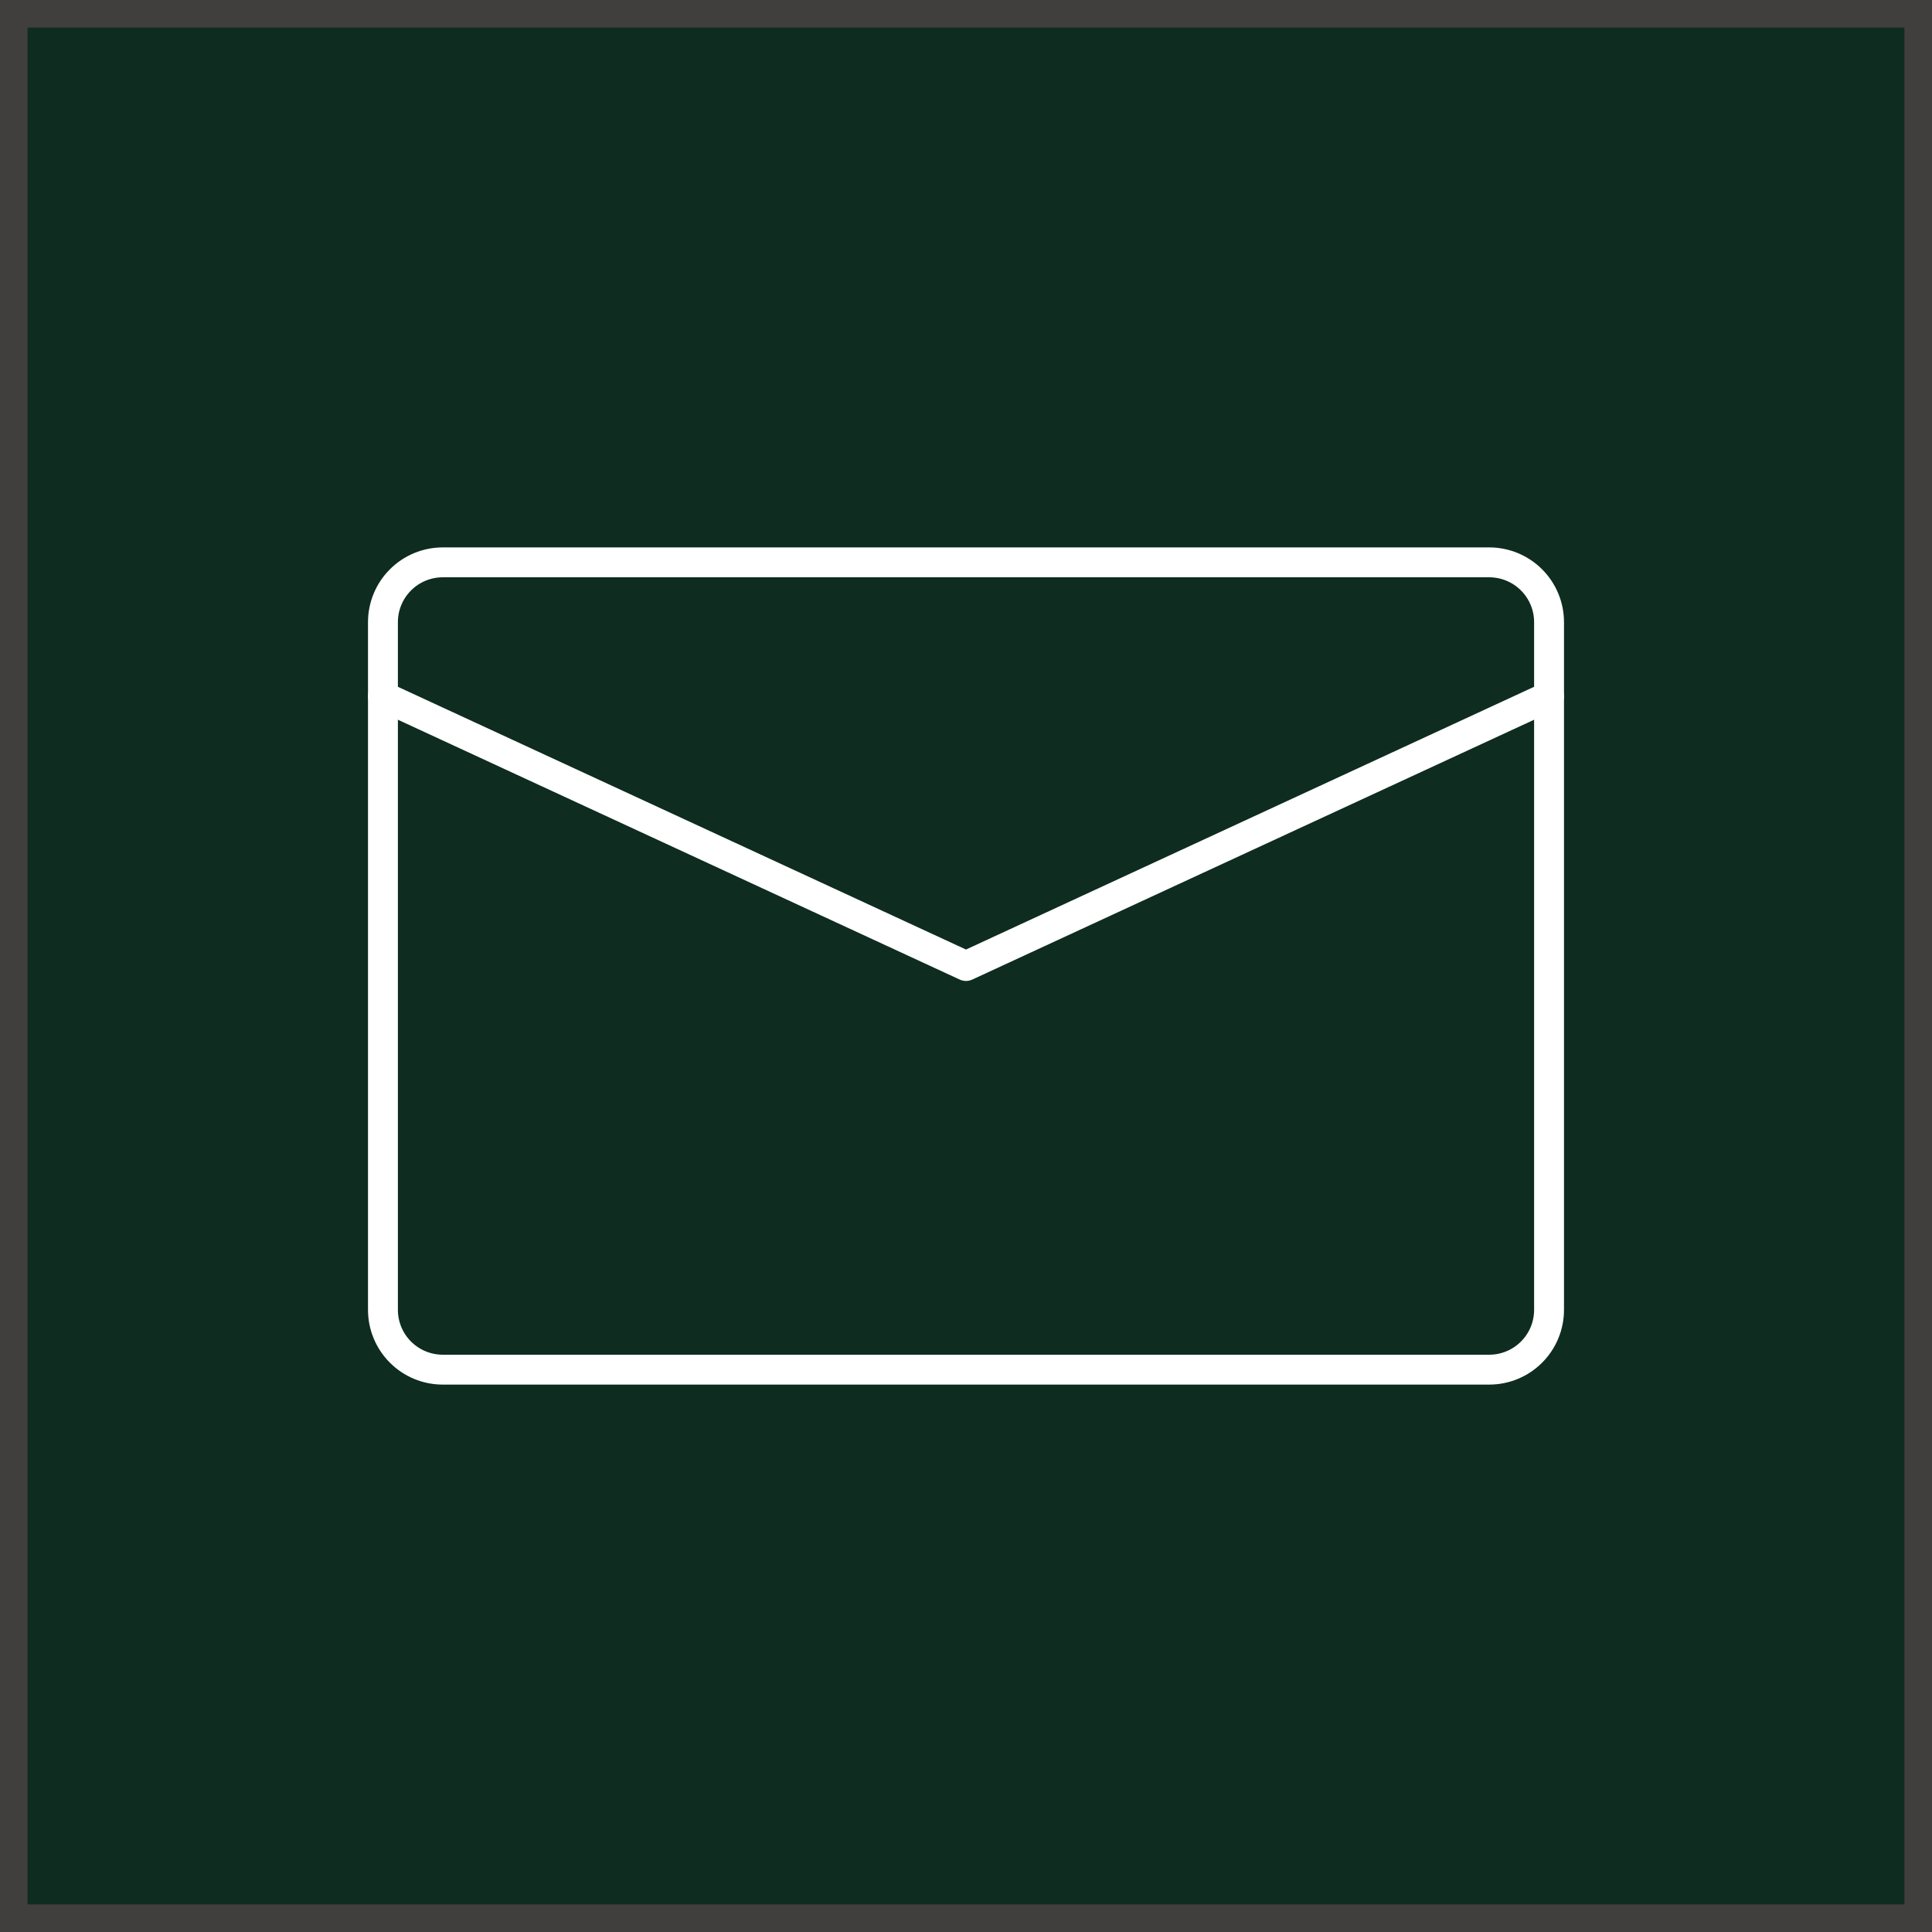 <?xml version="1.0" encoding="UTF-8"?> <svg xmlns="http://www.w3.org/2000/svg" width="70" height="70" viewBox="0 0 70 70" fill="none"><rect x="0" y="0" width="70" height="70" fill="#808080" stroke="none"/> <rect x="0.5" y="0.5" width="69" height="69" fill="#0E2C20" stroke="#413E3E"></rect> <path d="M56.125 47.458V22.542C56.125 21.967 55.897 21.416 55.49 21.01C55.084 20.603 54.533 20.375 53.958 20.375H16.042C15.467 20.375 14.916 20.603 14.51 21.01C14.103 21.416 13.875 21.967 13.875 22.542V47.458C13.875 48.033 14.103 48.584 14.51 48.99C14.916 49.397 15.467 49.625 16.042 49.625H53.958C54.533 49.625 55.084 49.397 55.49 48.99C55.897 48.584 56.125 48.033 56.125 47.458Z" stroke="white" stroke-width="1.083" stroke-linecap="round" stroke-linejoin="round"></path> <path d="M56.125 25.23L35 35L13.875 25.23" stroke="white" stroke-width="1.083" stroke-linecap="round" stroke-linejoin="round"></path> </svg> 